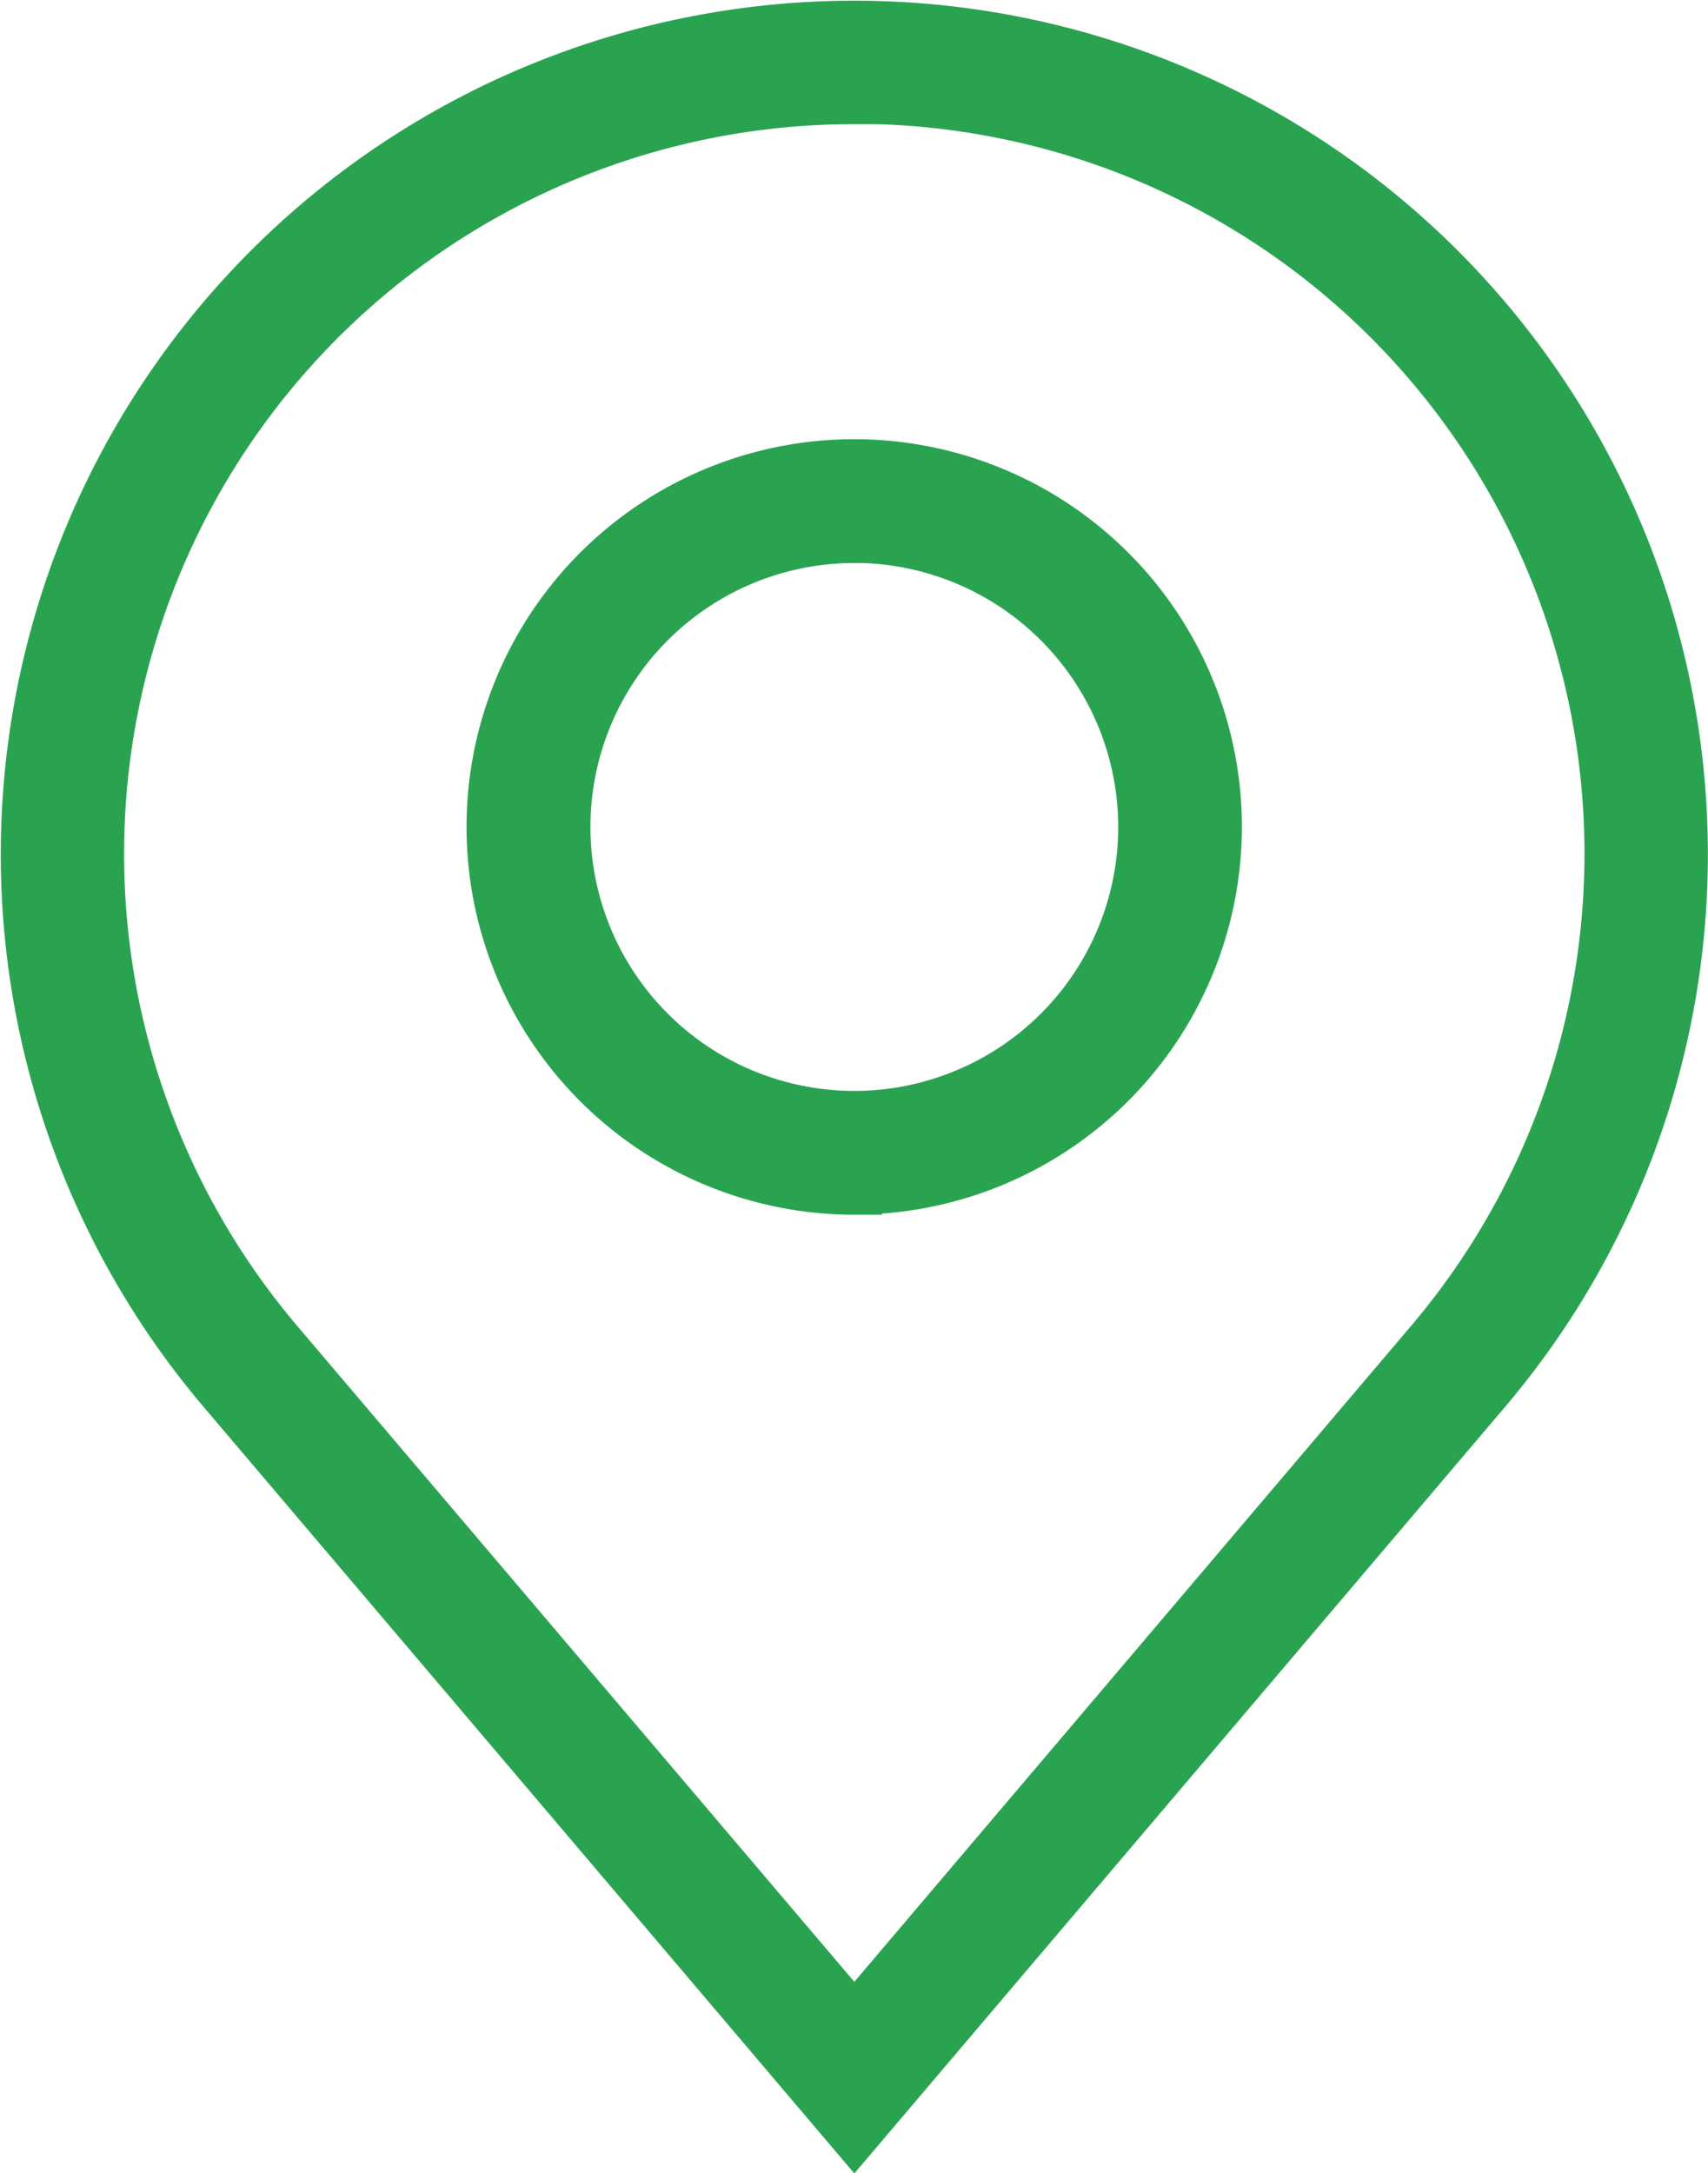 <svg xmlns="http://www.w3.org/2000/svg" width="15.508" height="19.728" viewBox="0 0 15.508 19.728">
  <g id="location-983_46_" data-name="location-983 (46)" transform="translate(0.25 0.25)">
    <path id="Path_2220" data-name="Path 2220" d="M35.2,19.6l-5.721-6.738a7.5,7.5,0,1,1,11.442,0Zm0-18.467a6.875,6.875,0,0,0-5.245,11.326L35.2,18.633l5.245-6.178A6.875,6.875,0,0,0,35.2,1.13Zm0,9.9a3.27,3.27,0,1,1,3.269-3.27A3.273,3.273,0,0,1,35.2,11.032Zm0-5.916a2.646,2.646,0,1,0,2.646,2.646A2.649,2.649,0,0,0,35.2,5.116Z" transform="translate(-27.693 -0.506)" fill="#2aa350" stroke="#2aa350" stroke-width="0.5"/>
  </g>
</svg>
